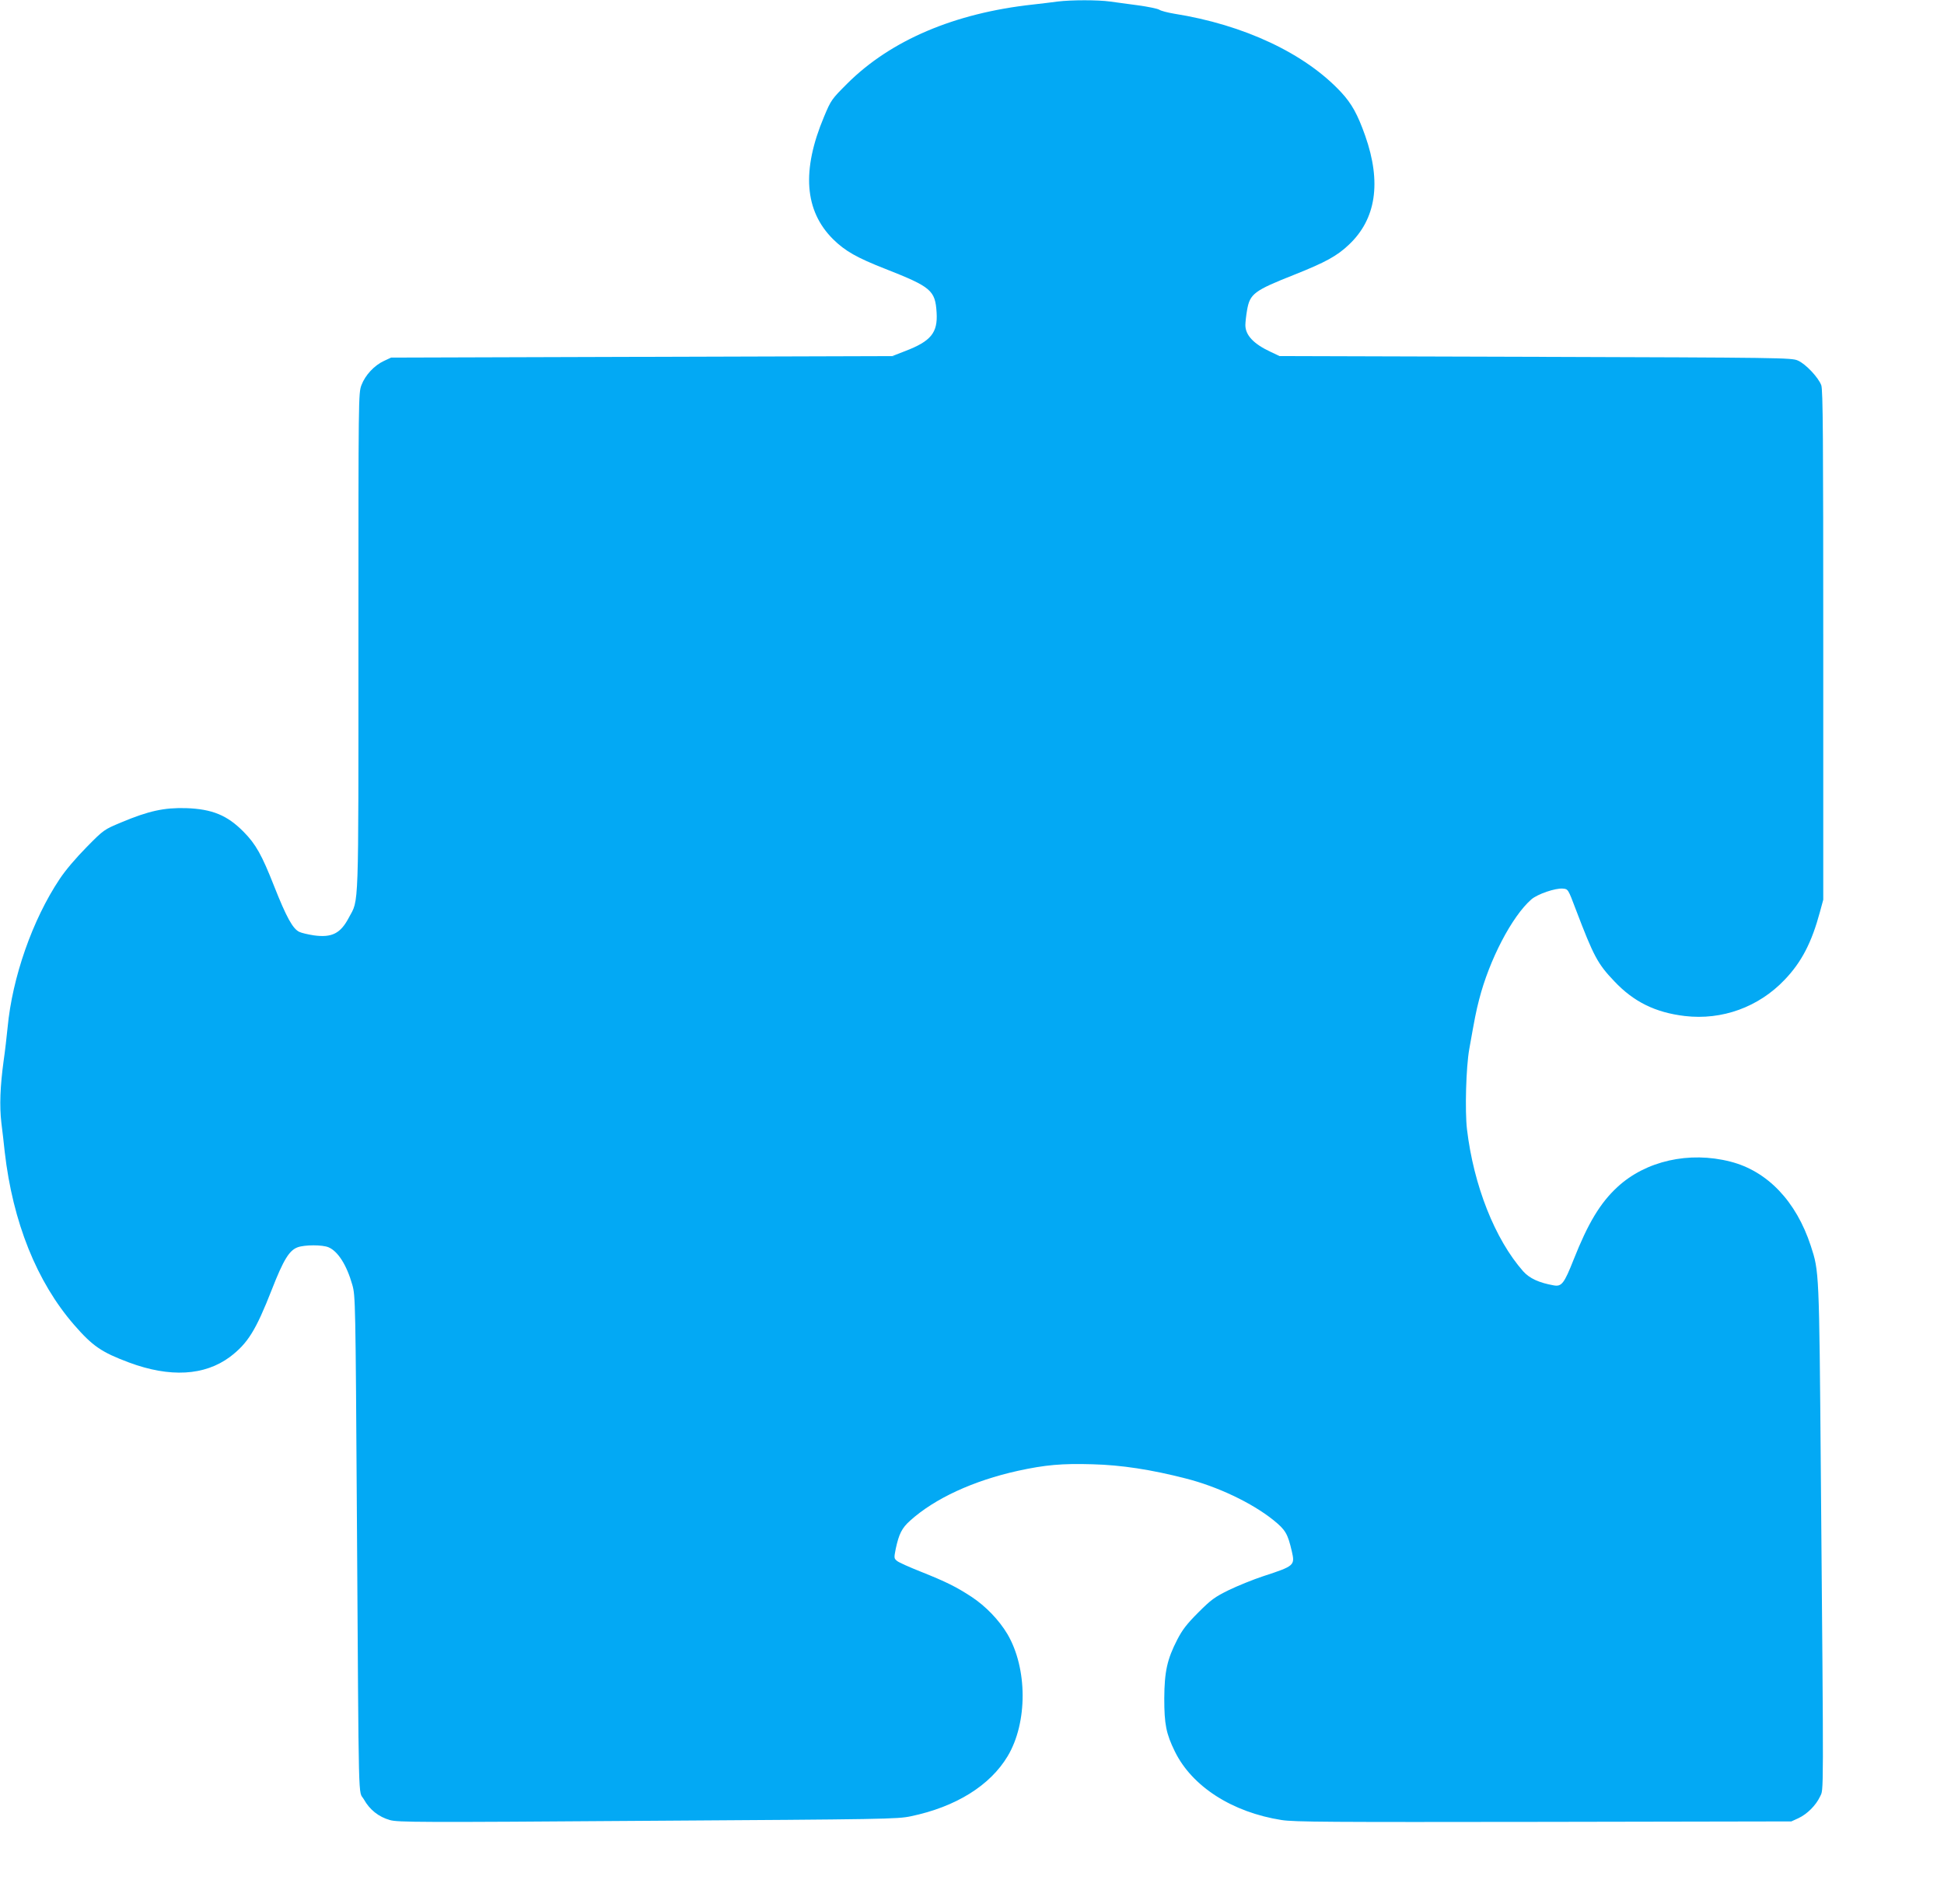 <?xml version="1.0" standalone="no"?>
<!DOCTYPE svg PUBLIC "-//W3C//DTD SVG 20010904//EN"
 "http://www.w3.org/TR/2001/REC-SVG-20010904/DTD/svg10.dtd">
<svg version="1.0" xmlns="http://www.w3.org/2000/svg"
 width="1280pt" height="1254pt" viewBox="0 0 1280 1254"
 preserveAspectRatio="xMidYMid meet">
<g transform="translate(0,1254) scale(0.1,-0.1)"
fill="#03a9f4" stroke="none">
<path d="M6965 12530 c-33 -5 -107 -13 -165 -20 -514 -56 -935 -235 -1221
-520 -103 -103 -107 -108 -153 -218 -149 -354 -129 -620 59 -807 79 -78 156
-122 345 -196 302 -119 328 -141 337 -288 8 -132 -37 -188 -207 -253 l-85 -33
-1650 -5 -1650 -5 -47 -22 c-63 -29 -123 -93 -148 -159 -20 -54 -20 -68 -20
-1690 0 -1805 4 -1692 -63 -1817 -55 -105 -112 -133 -230 -117 -39 6 -82 16
-96 23 -43 20 -85 96 -166 301 -81 206 -121 277 -200 357 -108 110 -207 151
-380 157 -144 4 -246 -18 -427 -94 -112 -47 -114 -47 -228 -163 -70 -71 -140
-153 -178 -211 -178 -267 -311 -646 -342 -977 -6 -60 -17 -157 -26 -218 -23
-169 -28 -298 -15 -409 7 -56 17 -141 22 -191 53 -463 211 -857 457 -1140 122
-140 180 -180 362 -248 269 -100 497 -87 664 37 117 89 170 173 276 444 77
197 115 258 170 278 47 17 163 17 203 0 62 -26 120 -117 157 -248 20 -72 21
-102 30 -1538 13 -1978 8 -1783 46 -1850 38 -68 97 -115 171 -136 52 -15 189
-16 1697 -5 1565 10 1645 11 1734 30 296 62 521 202 637 396 132 221 131 578
-2 804 -55 92 -142 183 -236 245 -101 66 -165 98 -335 166 -73 29 -143 60
-155 70 -21 17 -21 20 -9 81 21 97 40 136 95 185 162 146 416 263 710 328 179
39 289 49 490 43 191 -5 386 -35 612 -93 211 -53 438 -161 580 -275 79 -64 94
-89 121 -206 21 -92 17 -96 -188 -163 -67 -22 -170 -64 -228 -92 -93 -46 -116
-63 -200 -147 -75 -75 -105 -114 -138 -178 -67 -130 -85 -211 -86 -388 0 -170
12 -232 70 -350 113 -230 377 -400 703 -451 83 -13 316 -14 1726 -12 l1630 3
46 21 c58 27 116 85 143 143 24 53 24 -69 5 2141 -11 1321 -11 1317 -66 1485
-96 294 -286 493 -529 555 -272 70 -558 5 -744 -167 -114 -105 -194 -239 -289
-479 -62 -157 -79 -178 -130 -169 -97 17 -160 46 -202 93 -186 211 -326 565
-370 936 -14 123 -6 408 15 526 37 209 45 250 65 327 67 262 216 548 344 660
40 35 160 76 208 71 34 -3 34 -3 85 -138 117 -307 143 -357 253 -472 128 -136
271 -206 464 -229 246 -29 487 59 658 239 112 117 178 246 232 446 l22 81 0
1675 c0 1368 -2 1682 -13 1713 -19 51 -103 141 -155 163 -40 18 -113 19 -1727
24 l-1685 5 -59 28 c-112 52 -166 110 -166 176 0 19 5 63 11 98 19 109 46 129
314 235 203 81 278 122 356 196 180 169 216 411 108 718 -50 141 -88 210 -157
285 -237 256 -640 446 -1102 519 -41 7 -85 18 -97 26 -11 7 -74 20 -140 29
-65 9 -148 20 -185 25 -77 11 -255 11 -343 0z"/>
</g>
</svg>
